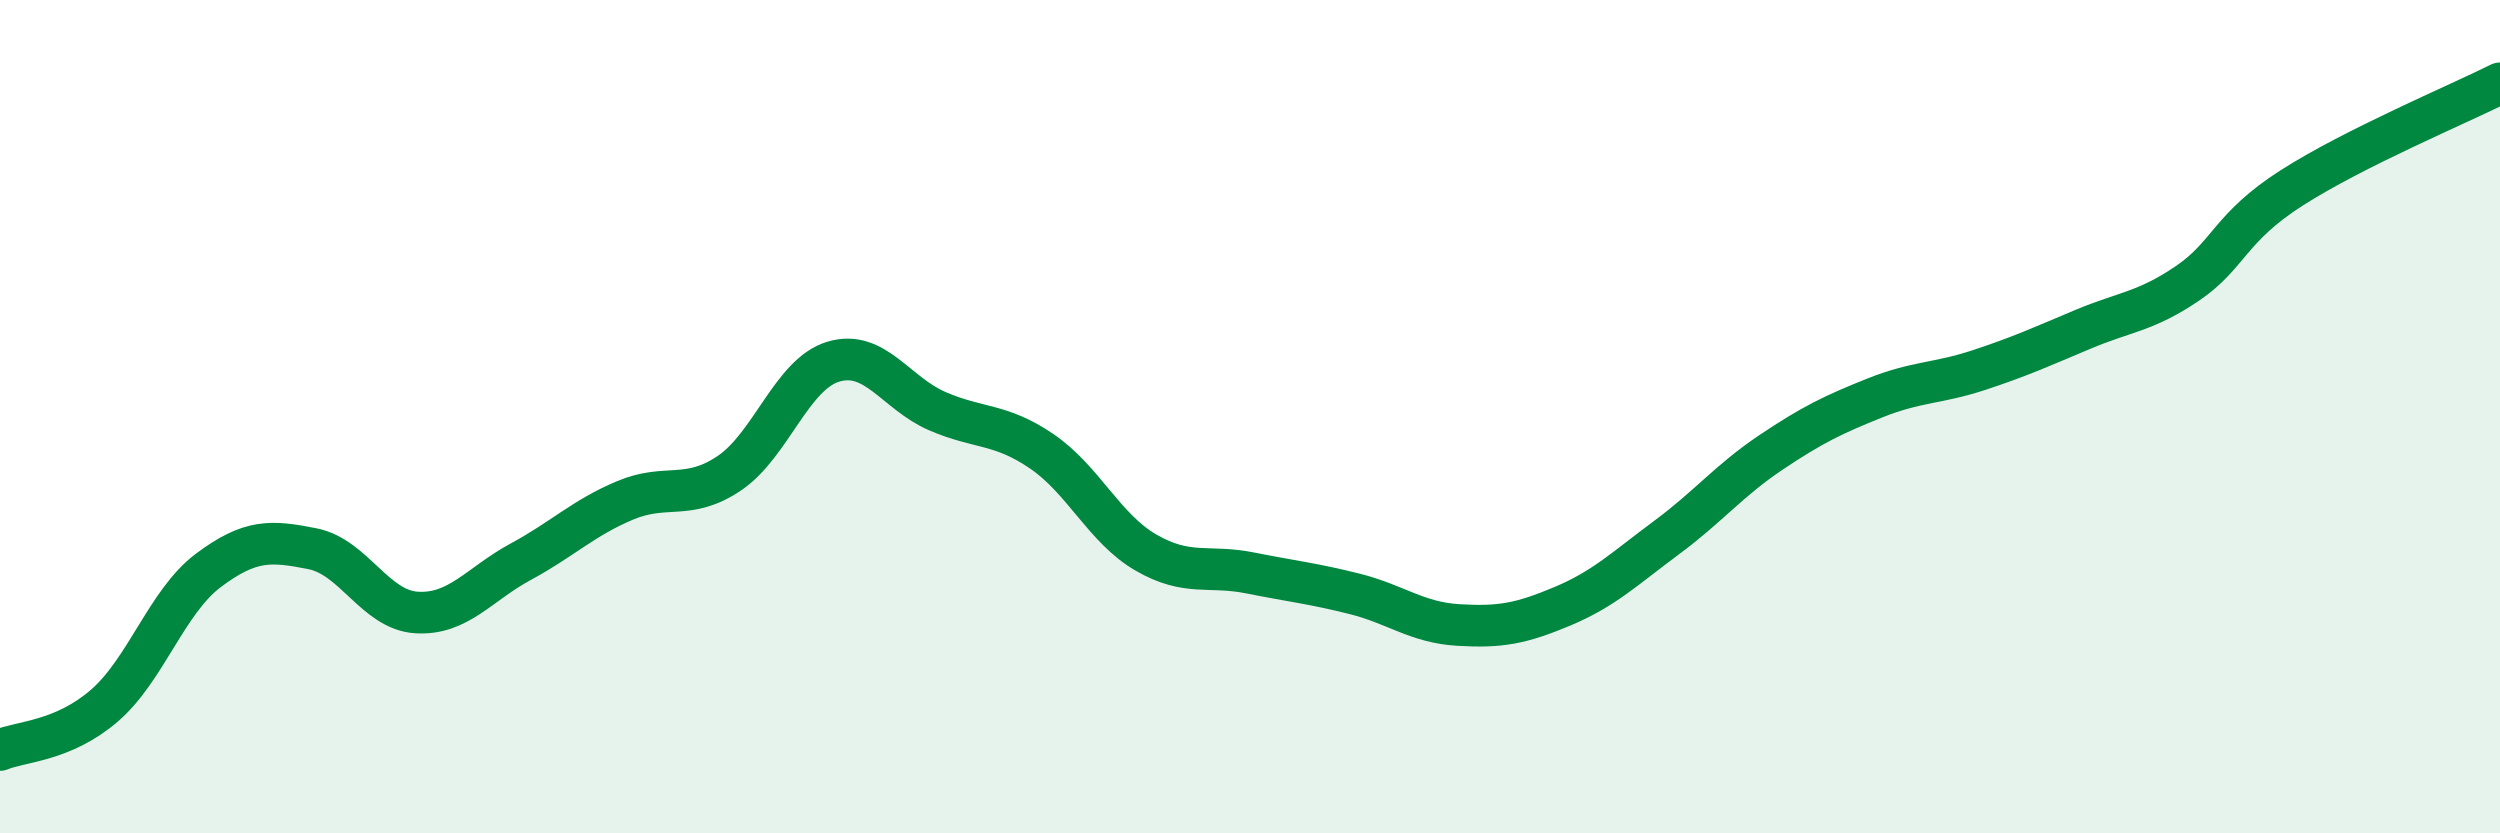 
    <svg width="60" height="20" viewBox="0 0 60 20" xmlns="http://www.w3.org/2000/svg">
      <path
        d="M 0,18 C 0.5,17.79 1.5,17.8 2.5,16.94 C 3.5,16.08 4,14.44 5,13.69 C 6,12.94 6.5,12.97 7.5,13.17 C 8.5,13.37 9,14.64 10,14.7 C 11,14.76 11.5,14.02 12.5,13.48 C 13.5,12.94 14,12.43 15,12.01 C 16,11.59 16.5,12.03 17.5,11.36 C 18.5,10.69 19,8.98 20,8.68 C 21,8.38 21.5,9.44 22.5,9.87 C 23.5,10.3 24,10.15 25,10.83 C 26,11.51 26.5,12.68 27.5,13.26 C 28.5,13.84 29,13.55 30,13.75 C 31,13.95 31.5,14 32.5,14.25 C 33.5,14.5 34,14.94 35,15 C 36,15.06 36.5,14.97 37.5,14.55 C 38.5,14.13 39,13.64 40,12.9 C 41,12.16 41.5,11.53 42.5,10.86 C 43.5,10.19 44,9.95 45,9.55 C 46,9.15 46.5,9.21 47.5,8.88 C 48.5,8.55 49,8.32 50,7.9 C 51,7.48 51.5,7.48 52.5,6.8 C 53.5,6.12 53.5,5.47 55,4.51 C 56.5,3.55 59,2.5 60,2L60 20L0 20Z"
        fill="#008740"
        opacity="0.1"
        stroke-linecap="round"
        stroke-linejoin="round"
      />
      <path
        d="M 0,18 C 0.5,17.79 1.5,17.8 2.5,16.94 C 3.5,16.08 4,14.44 5,13.69 C 6,12.94 6.5,12.97 7.5,13.17 C 8.5,13.37 9,14.64 10,14.7 C 11,14.76 11.5,14.02 12.5,13.48 C 13.5,12.94 14,12.43 15,12.01 C 16,11.59 16.5,12.03 17.5,11.36 C 18.5,10.69 19,8.98 20,8.68 C 21,8.38 21.5,9.44 22.5,9.87 C 23.5,10.3 24,10.15 25,10.83 C 26,11.51 26.5,12.68 27.5,13.26 C 28.5,13.84 29,13.55 30,13.75 C 31,13.95 31.5,14 32.5,14.25 C 33.5,14.5 34,14.94 35,15 C 36,15.06 36.5,14.97 37.5,14.55 C 38.5,14.13 39,13.64 40,12.9 C 41,12.16 41.5,11.53 42.5,10.86 C 43.5,10.19 44,9.95 45,9.55 C 46,9.15 46.5,9.21 47.5,8.88 C 48.5,8.55 49,8.32 50,7.9 C 51,7.48 51.5,7.48 52.5,6.8 C 53.5,6.12 53.5,5.47 55,4.51 C 56.5,3.55 59,2.5 60,2"
        stroke="#008740"
        stroke-width="1"
        fill="none"
        stroke-linecap="round"
        stroke-linejoin="round"
      />
    </svg>
  